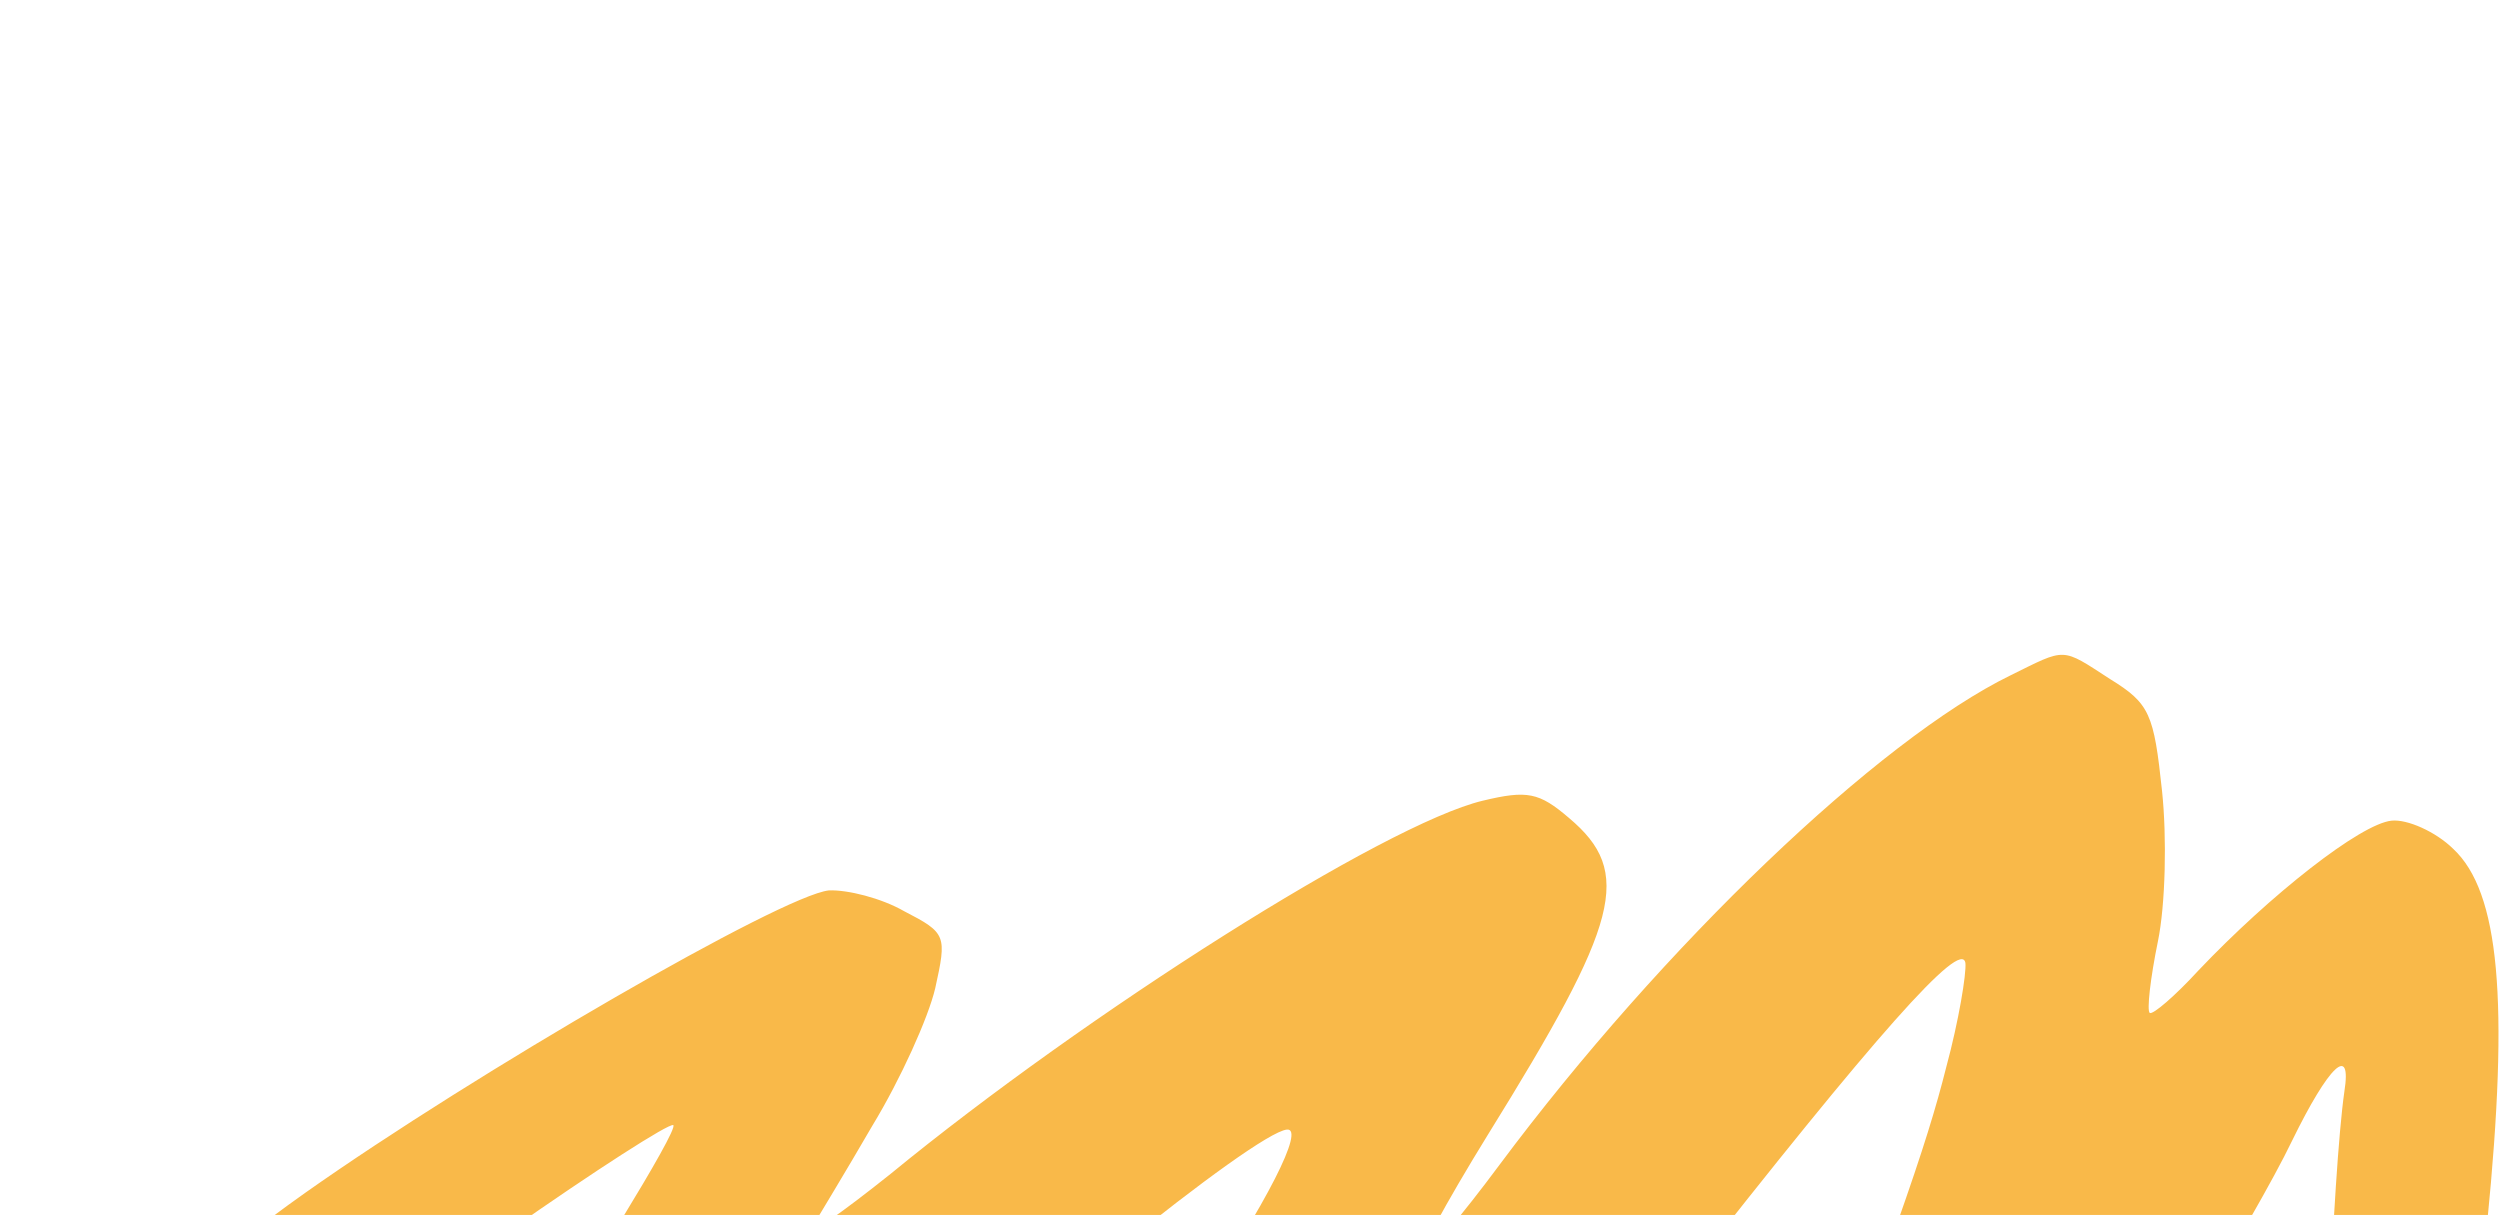<?xml version="1.0" encoding="UTF-8"?> <svg xmlns="http://www.w3.org/2000/svg" width="1440" height="700" viewBox="0 0 1440 700" fill="none"><mask id="mask0_255_148" style="mask-type:alpha" maskUnits="userSpaceOnUse" x="0" y="0" width="1440" height="700"><rect width="1440" height="700" fill="#008BF8"></rect></mask><g mask="url(#mask0_255_148)"><path d="M1158.23 388.917C1082.12 425.987 957.747 544.821 863.833 670.784C842.177 700.01 821.646 724.283 818.383 724.629C815.191 725.658 832.405 693.45 857.055 653.549C933.162 530.855 940.874 502.416 903.729 471.137C886.488 456.392 879.743 455.036 853.994 461.218C797.674 474.784 626.013 583.439 512.904 676.22C483.997 699.31 464.013 713.167 467.513 707.272C471.014 701.376 487.175 674.804 502.521 648.319C518.682 621.747 534.718 586.212 538.692 569.218C545.371 538.817 545.226 537.452 520.787 524.851C507.607 517.271 488.116 512.432 477.436 512.874C450.509 515.728 274.789 617.218 175.755 687.101C71.372 761.004 -31.985 867.942 -7.907 877.129C4.984 881.977 202.827 771.237 292.793 709.22C342.718 674.236 385.207 646.944 387.799 648.051C389.576 649.243 375.646 673.507 358.07 702.301C296.419 797.913 230.32 921.618 221.7 957.058C213.534 988.997 214.712 992.325 228.636 999.135C292.327 1031.74 345.278 1001.96 507.213 840.477C579.557 767.899 722.461 652.625 741.228 650.636C751.836 649.511 729.996 692.567 687.934 755.03C625.323 849.363 566.173 952.997 539.832 1015.86C523.559 1056.95 519.13 1077.44 522.46 1108.85C526.224 1144.36 529.396 1150.93 548.36 1158.59C578.584 1171.27 649.737 1157.51 667.148 1134.95C674.439 1125.89 678.322 1115.81 675.584 1113.34C672.774 1110.18 674.716 1105.14 679.322 1101.89C685.487 1097.79 686.448 1099.07 683.092 1106.33C677.433 1115.21 679.065 1115.04 690.436 1105.55C697.2 1099.31 701.3 1091.28 698.345 1086.76C696.279 1082.83 703.807 1068.22 715.632 1055.23C727.457 1042.24 736.833 1029.51 736.616 1027.46C735.965 1021.31 809.401 927.904 846.362 887.388C864.136 868.241 919.035 802.346 967.697 739.874C1080.34 596.043 1129.73 540.4 1132.07 554.654C1132.72 560.799 1128.2 588.209 1121.08 614.512C1109.47 660.627 1092.36 709.396 1013.81 917.975C970.047 1034.48 956.741 1103.56 968.264 1149.98C978.246 1189.67 996.757 1200.82 1027.49 1187.21C1066.1 1170 1092.31 1129.24 1139.48 1013.76C1191.12 886.058 1218.86 828.567 1267.49 750.216C1285.07 721.423 1309.5 679.473 1320.31 656.921C1341.33 613.952 1354.79 600.786 1350.34 628.879C1343.7 675.158 1336.57 849.234 1340.48 886.108C1354.9 1014.4 1411.53 1081.59 1514.36 1094.17C1567.81 1100.24 1600.32 1087.82 1637.88 1045.17C1675.52 1003.2 1684.55 979.452 1748.53 757.918C1761.92 712.996 1773.55 659.283 1776.21 637.595C1778.11 616.678 1781.82 589.355 1784.74 577.996C1787.59 565.956 1785.42 545.47 1779.82 531.563C1774.22 517.655 1773.3 501.181 1776.65 493.92C1779.27 487.428 1783.17 469.751 1784.91 455.066C1788.09 430.56 1787.06 428.598 1773.09 436.984C1715.61 470.698 1649.65 595.769 1605.49 755.128C1581.82 843.261 1538.3 954.214 1523.6 963.369C1512.08 971.495 1472.47 948.073 1451.33 919.931C1425.54 886.758 1420.27 829.313 1432.61 704.402C1445.4 575.99 1439.63 513.764 1413.07 488.958C1402.94 478.984 1386.49 471.751 1377.52 472.702C1359.57 474.605 1307.77 515.312 1266.21 559.078C1252.89 573.609 1240.04 584.64 1238.26 583.447C1236.48 582.254 1238.61 563.385 1242.96 542.207C1247.32 521.03 1248.16 482.271 1245.34 455.64C1240.63 411.255 1238.35 405.283 1215.4 391.143C1187.04 372.743 1190.38 373.08 1158.23 388.917Z" fill="#F9B949"></path></g></svg> 